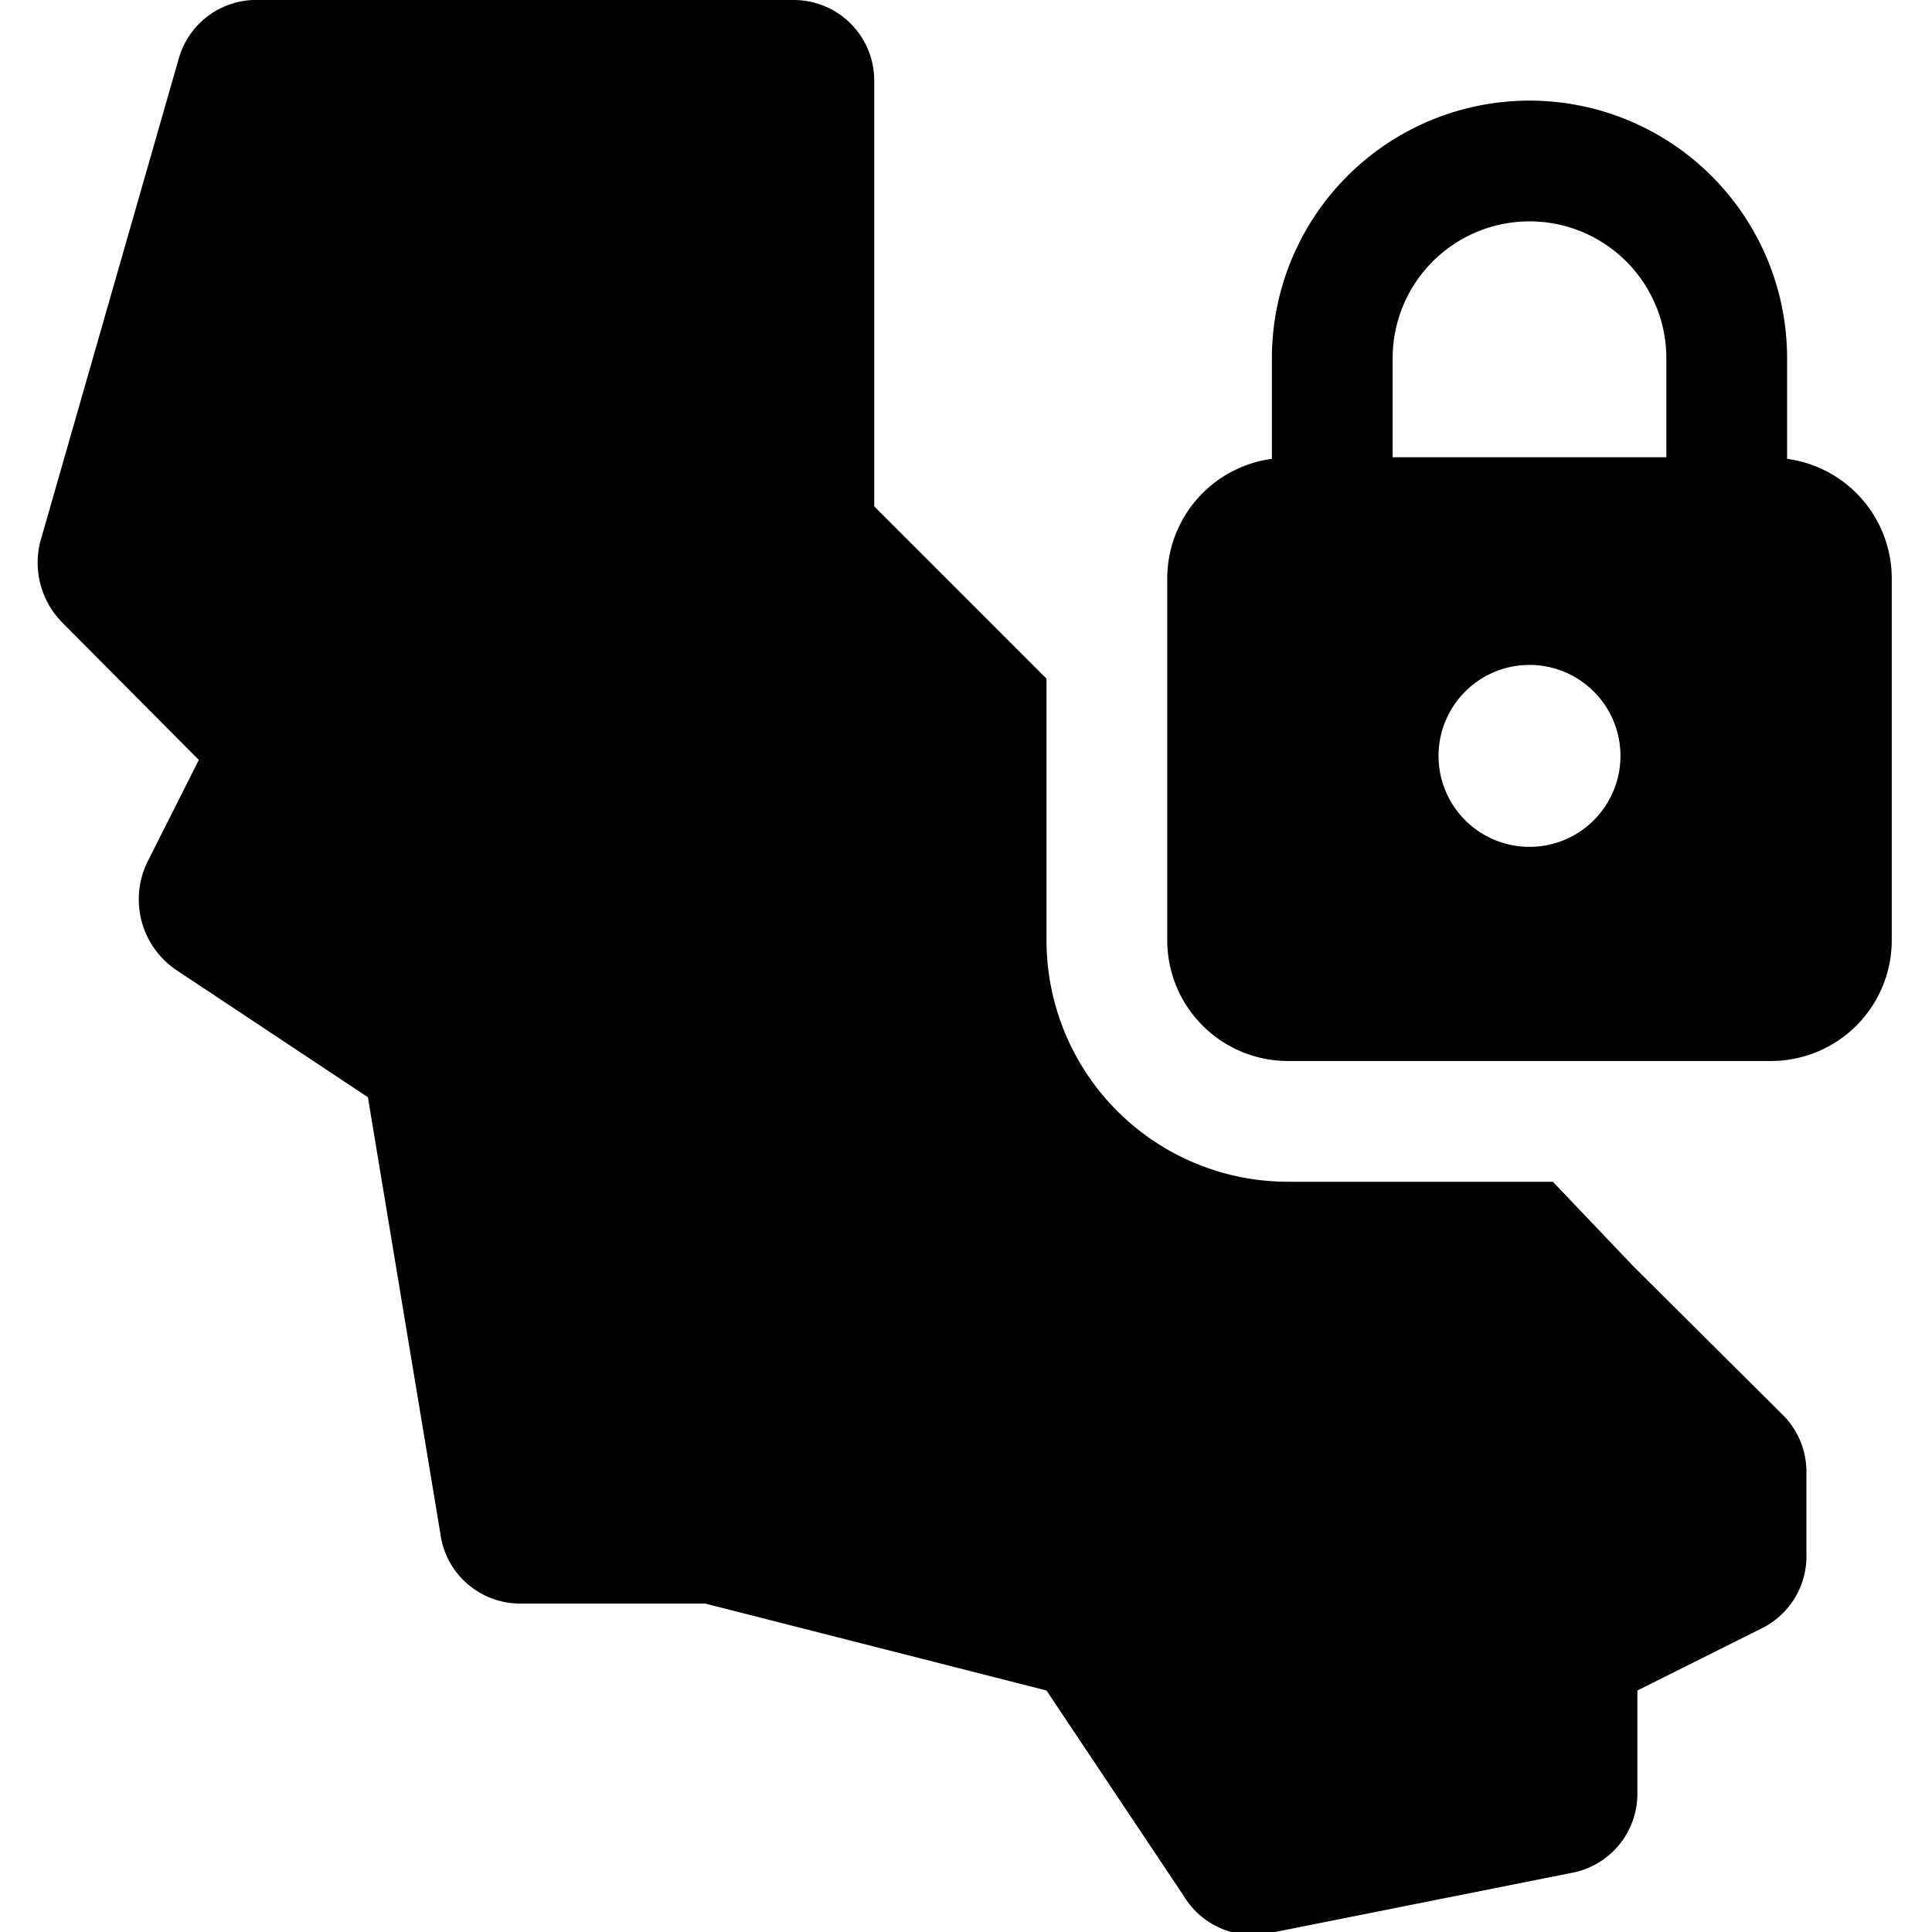 <svg xmlns="http://www.w3.org/2000/svg" viewBox="0 0 24 24"><g><path d="m20.29 15.73 -1 -1.05H16a3 3 0 0 1 -3 -3V8.43l-2.14 -2.14V1a1 1 0 0 0 -1 -1H3.22a1 1 0 0 0 -1 0.73l-1.72 6a1.06 1.06 0 0 0 0.27 1l1.7 1.71 -0.64 1.27a1.06 1.06 0 0 0 0.36 1.34l2.38 1.58 0.9 5.42a1 1 0 0 0 1 0.87h2.29L13 21l1.71 2.56a1 1 0 0 0 1.08 0.45l3.71 -0.74a1 1 0 0 0 0.84 -1V21l1.52 -0.76a1 1 0 0 0 0.58 -0.94v-1a1 1 0 0 0 -0.31 -0.74Z" fill="#000000" stroke-width="1"></path><path d="M22.2 5.7V4.45a3.2 3.2 0 0 0 -6.4 0V5.7a1.5 1.5 0 0 0 -1.3 1.48v4.5a1.5 1.5 0 0 0 1.5 1.5h6a1.5 1.5 0 0 0 1.5 -1.5v-4.5a1.5 1.5 0 0 0 -1.3 -1.48ZM19 2.75a1.7 1.7 0 0 1 1.7 1.7v1.23h-3.4V4.45a1.7 1.7 0 0 1 1.7 -1.7Zm0 7.77a1.13 1.13 0 1 1 1.13 -1.13A1.13 1.13 0 0 1 19 10.52Z" fill="#000000" stroke-width="1"></path></g></svg>